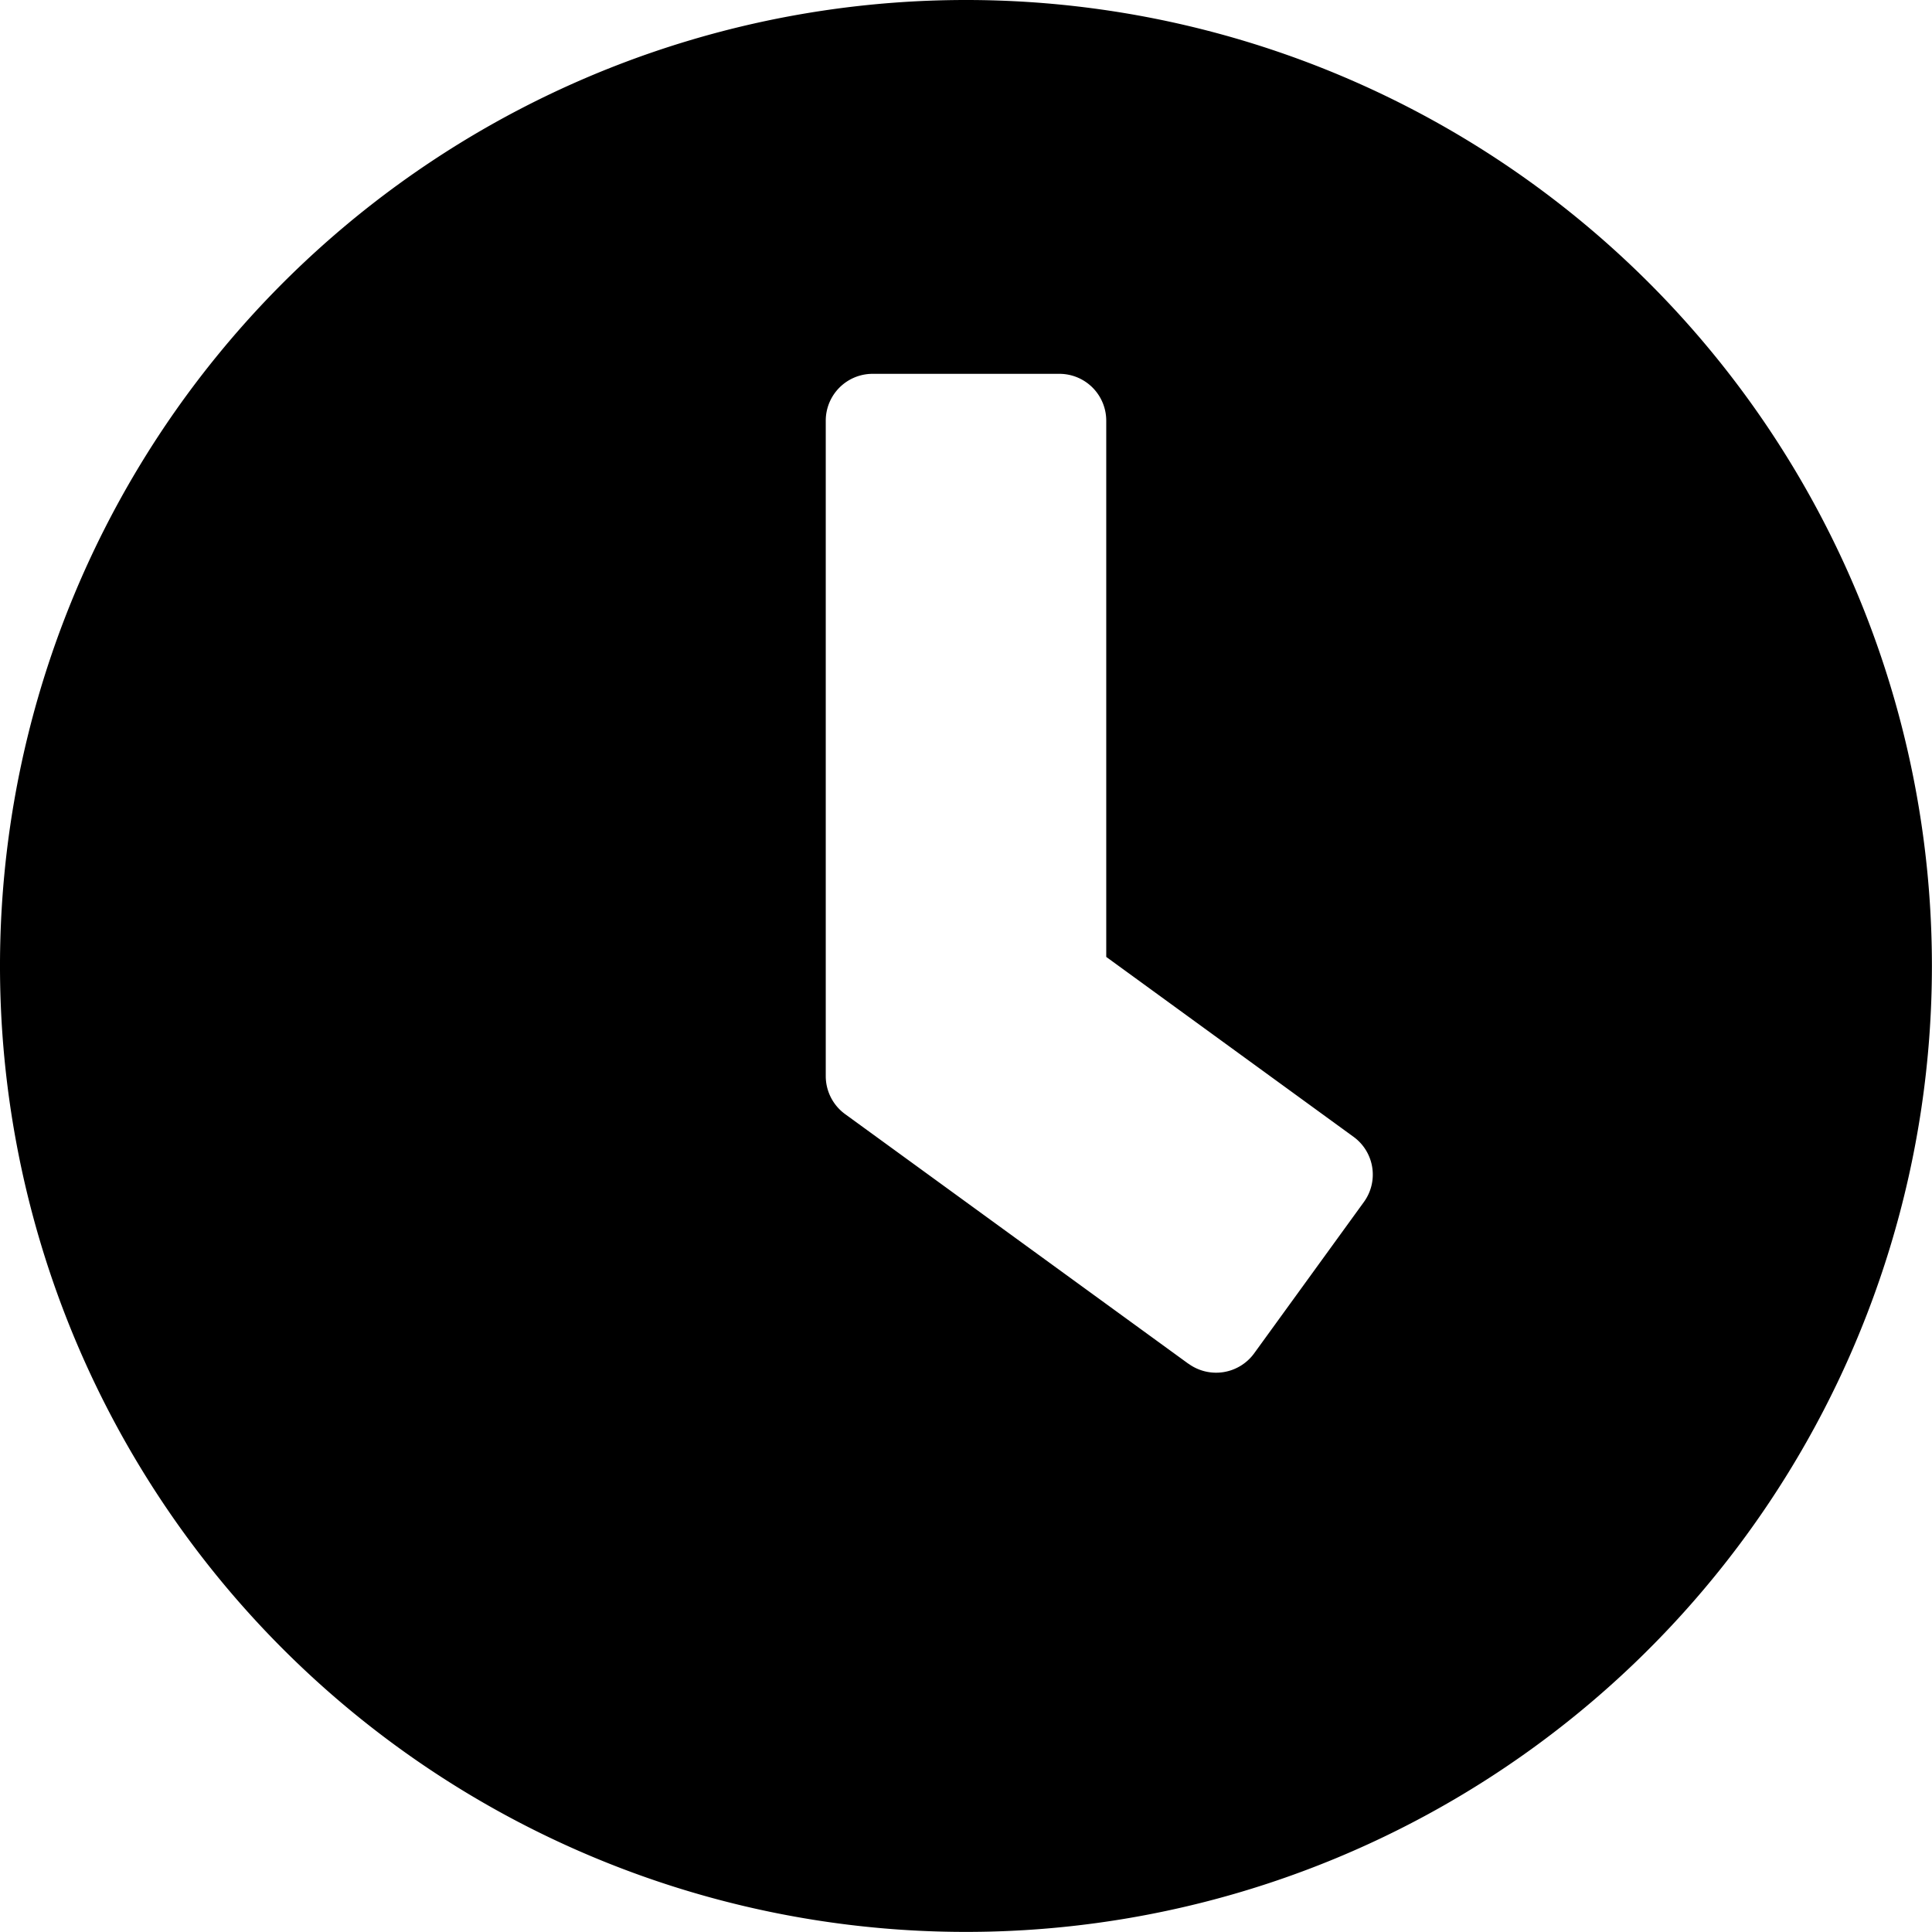<svg xmlns="http://www.w3.org/2000/svg" width="21.153" height="21.152" viewBox="0 0 21.153 21.152">
  <path id="Icon_awesome-clock" data-name="Icon awesome-clock" d="M11.139.563A10.576,10.576,0,1,0,21.715,11.139,10.575,10.575,0,0,0,11.139.563Zm2.435,14.931L9.813,12.759a.515.515,0,0,1-.209-.414V5.168a.513.513,0,0,1,.512-.512h2.047a.513.513,0,0,1,.512.512v5.872l2.708,1.97a.511.511,0,0,1,.111.716l-1.2,1.655A.515.515,0,0,1,13.574,15.493Z" transform="translate(-0.563 -0.563)"/>
</svg>
